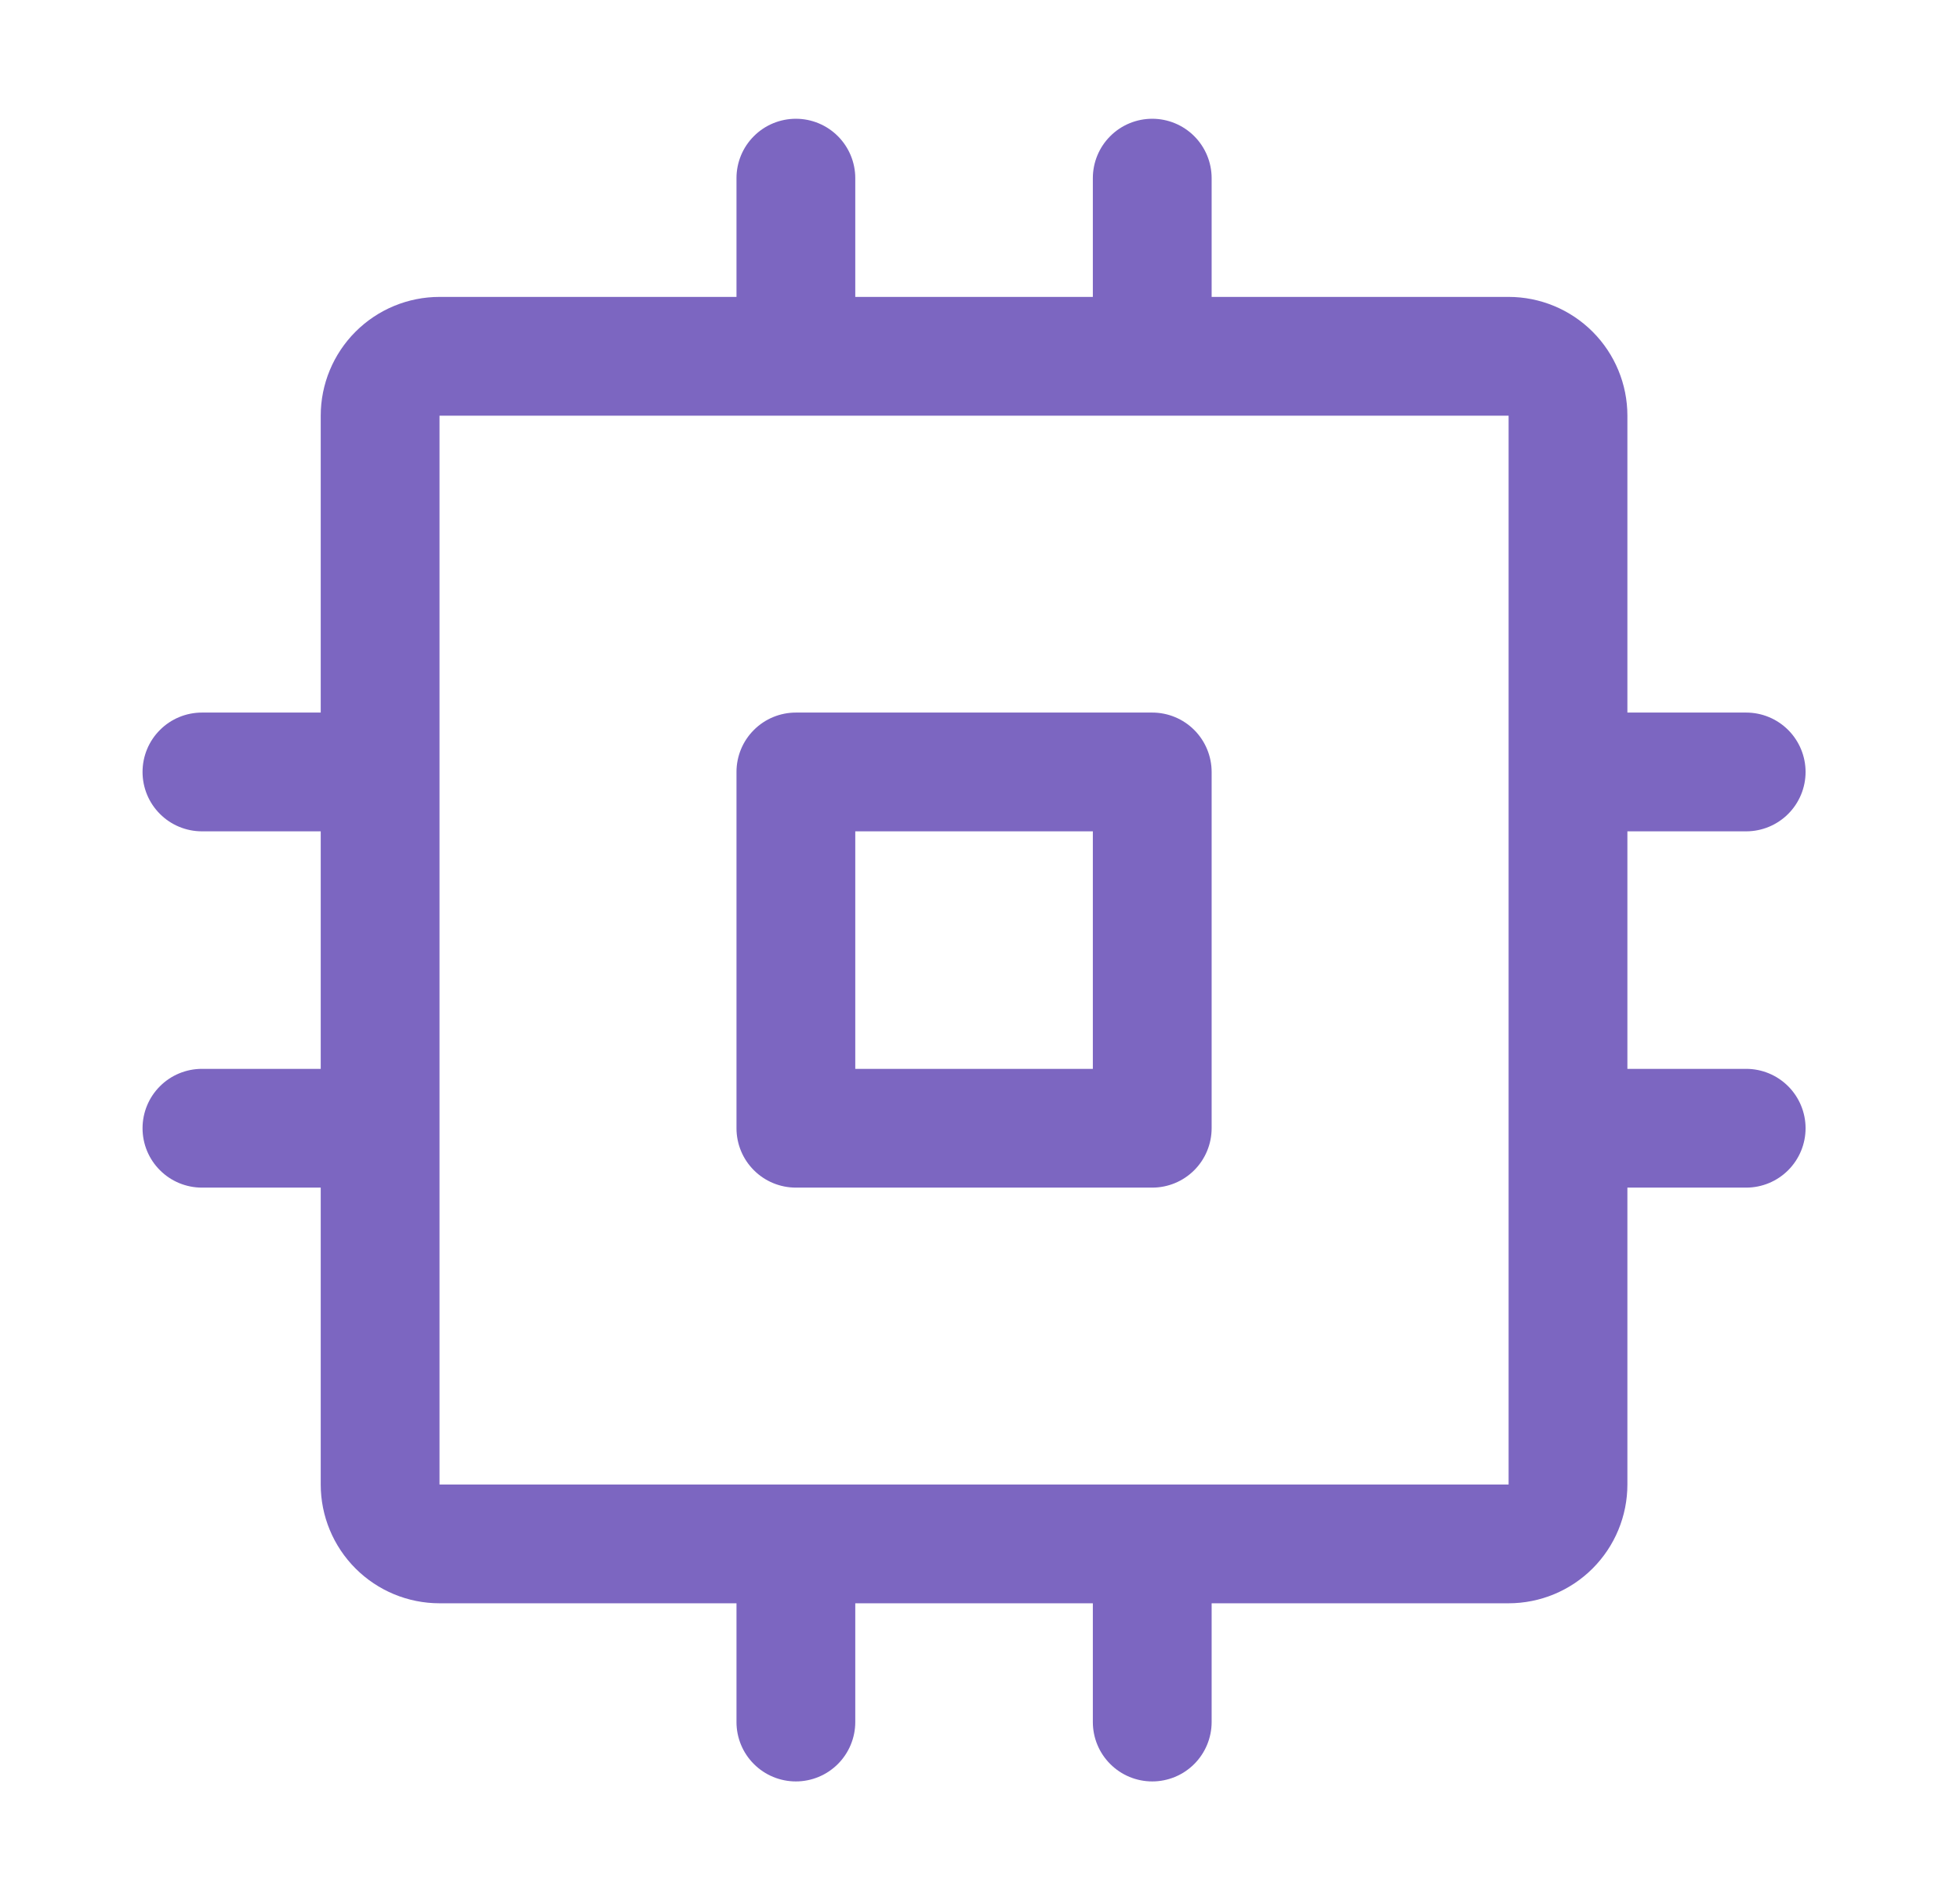 <svg width="33" height="32" viewBox="0 0 33 32" fill="none" xmlns="http://www.w3.org/2000/svg">
<path d="M19.4 12H13.4C13.135 12 12.88 12.105 12.693 12.293C12.505 12.48 12.4 12.735 12.4 13V19C12.4 19.265 12.505 19.52 12.693 19.707C12.88 19.895 13.135 20 13.4 20H19.4C19.665 20 19.919 19.895 20.107 19.707C20.294 19.52 20.4 19.265 20.4 19V13C20.4 12.735 20.294 12.48 20.107 12.293C19.919 12.105 19.665 12 19.4 12ZM18.4 18H14.4V14H18.4V18ZM29.4 18H27.4V14H29.4C29.665 14 29.919 13.895 30.107 13.707C30.294 13.52 30.4 13.265 30.4 13C30.4 12.735 30.294 12.48 30.107 12.293C29.919 12.105 29.665 12 29.4 12H27.4V7C27.4 6.47 27.189 5.961 26.814 5.586C26.439 5.211 25.93 5 25.4 5H20.4V3C20.4 2.735 20.294 2.48 20.107 2.293C19.919 2.105 19.665 2 19.4 2C19.135 2 18.88 2.105 18.693 2.293C18.505 2.48 18.4 2.735 18.4 3V5H14.4V3C14.4 2.735 14.294 2.48 14.107 2.293C13.919 2.105 13.665 2 13.4 2C13.135 2 12.88 2.105 12.693 2.293C12.505 2.48 12.4 2.735 12.4 3V5H7.4C6.869 5 6.361 5.211 5.986 5.586C5.611 5.961 5.4 6.47 5.4 7V12H3.4C3.135 12 2.88 12.105 2.693 12.293C2.505 12.48 2.4 12.735 2.4 13C2.4 13.265 2.505 13.52 2.693 13.707C2.88 13.895 3.135 14 3.4 14H5.4V18H3.4C3.135 18 2.88 18.105 2.693 18.293C2.505 18.48 2.4 18.735 2.4 19C2.4 19.265 2.505 19.52 2.693 19.707C2.88 19.895 3.135 20 3.4 20H5.4V25C5.4 25.53 5.611 26.039 5.986 26.414C6.361 26.789 6.869 27 7.4 27H12.4V29C12.4 29.265 12.505 29.52 12.693 29.707C12.88 29.895 13.135 30 13.4 30C13.665 30 13.919 29.895 14.107 29.707C14.294 29.52 14.4 29.265 14.4 29V27H18.4V29C18.4 29.265 18.505 29.52 18.693 29.707C18.88 29.895 19.135 30 19.4 30C19.665 30 19.919 29.895 20.107 29.707C20.294 29.52 20.4 29.265 20.4 29V27H25.4C25.93 27 26.439 26.789 26.814 26.414C27.189 26.039 27.4 25.53 27.4 25V20H29.4C29.665 20 29.919 19.895 30.107 19.707C30.294 19.52 30.4 19.265 30.4 19C30.4 18.735 30.294 18.48 30.107 18.293C29.919 18.105 29.665 18 29.4 18ZM25.4 25H7.4V7H25.4V18.984C25.4 18.984 25.4 18.995 25.4 19C25.4 19.005 25.4 19.011 25.4 19.016V25Z" fill="#7C66C1"/>
</svg>
